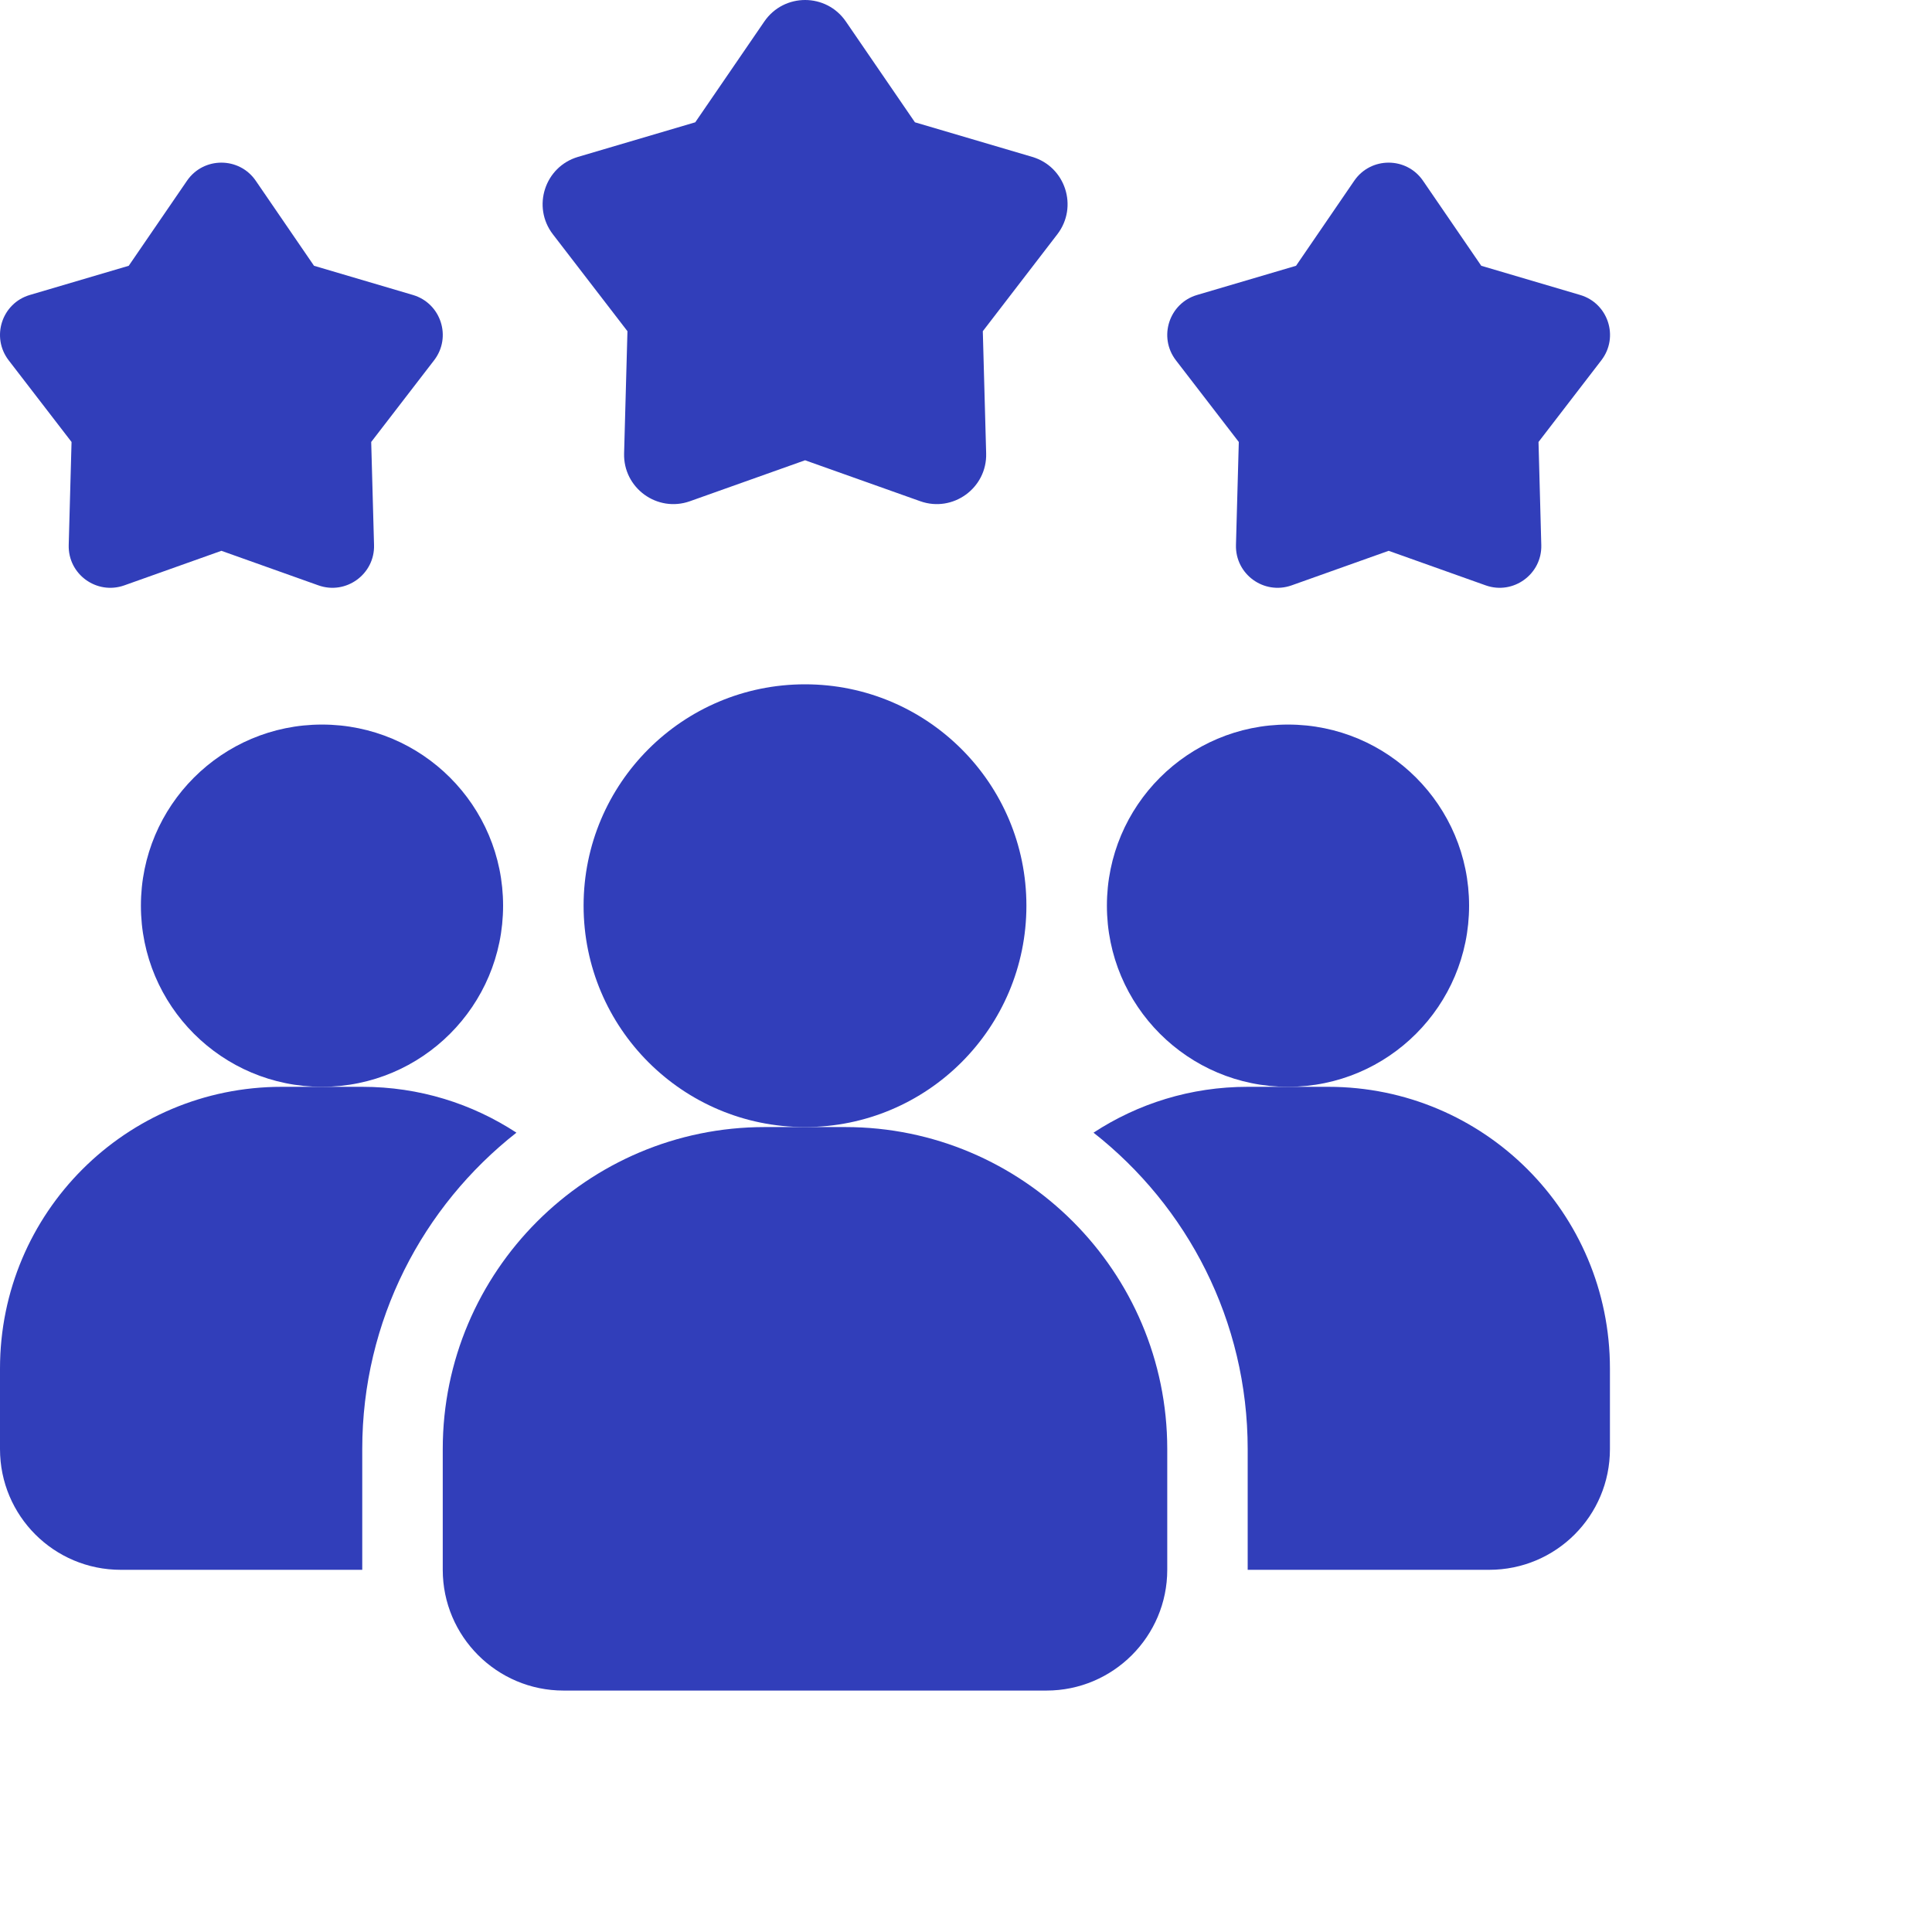 <svg width="30" height="30" viewBox="0 0 30 30" fill="none" xmlns="http://www.w3.org/2000/svg">
<path d="M8.019 17.588C6.562 18.732 5.625 20.507 5.625 22.501V24.376H1.875C0.838 24.376 0 23.538 0 22.501V21.251C0 18.832 1.956 16.876 4.375 16.876H5.625C6.513 16.876 7.331 17.138 8.019 17.588Z" fill="#313EBA"/>
<path d="M20 16.876C21.553 16.876 22.812 15.617 22.812 14.063C22.812 12.51 21.553 11.251 20 11.251C18.447 11.251 17.188 12.51 17.188 14.063C17.188 15.617 18.447 16.876 20 16.876Z" fill="#313EBA"/>
<path d="M5 16.876C6.553 16.876 7.812 15.617 7.812 14.063C7.812 12.51 6.553 11.251 5 11.251C3.447 11.251 2.188 12.51 2.188 14.063C2.188 15.617 3.447 16.876 5 16.876Z" fill="#313EBA"/>
<path d="M24.999 21.251V22.501C24.999 23.538 24.162 24.376 23.124 24.376H19.374V22.501C19.374 20.507 18.437 18.732 16.98 17.588C17.668 17.138 18.487 16.876 19.374 16.876H20.624C23.043 16.876 24.999 18.832 24.999 21.251Z" fill="#313EBA"/>
<path d="M12.5 17.501C14.399 17.501 15.938 15.962 15.938 14.063C15.938 12.165 14.399 10.626 12.5 10.626C10.601 10.626 9.062 12.165 9.062 14.063C9.062 15.962 10.601 17.501 12.5 17.501Z" fill="#313EBA"/>
<path d="M13.125 17.501H11.875C9.118 17.501 6.875 19.744 6.875 22.501V24.376C6.875 25.41 7.716 26.251 8.75 26.251H16.25C17.284 26.251 18.125 25.41 18.125 24.376V22.501C18.125 19.744 15.882 17.501 13.125 17.501Z" fill="#313EBA"/>
<path d="M21.563 8.553L20.055 9.09C19.626 9.241 19.18 8.917 19.192 8.463L19.236 6.863L18.259 5.594C17.983 5.234 18.153 4.708 18.589 4.58L20.125 4.127L21.029 2.806C21.286 2.432 21.839 2.432 22.096 2.806L23.001 4.127L24.536 4.58C24.972 4.708 25.143 5.234 24.866 5.594L23.89 6.863L23.933 8.463C23.946 8.916 23.498 9.241 23.071 9.09L21.563 8.553Z" fill="#313EBA"/>
<path d="M3.438 8.553L1.929 9.09C1.501 9.241 1.054 8.917 1.067 8.463L1.111 6.863L0.134 5.594C-0.142 5.234 0.028 4.708 0.464 4.58L1.999 4.127L2.904 2.806C3.161 2.432 3.714 2.432 3.971 2.806L4.876 4.127L6.411 4.58C6.847 4.708 7.018 5.234 6.741 5.594L5.764 6.863L5.808 8.463C5.821 8.916 5.373 9.241 4.946 9.09L3.438 8.553Z" fill="#313EBA"/>
<path d="M12.501 7.147L10.713 7.783C10.206 7.963 9.676 7.578 9.691 7.04L9.743 5.143L8.585 3.638C8.257 3.211 8.459 2.588 8.976 2.436L10.796 1.899L11.869 0.333C12.174 -0.111 12.829 -0.111 13.134 0.333L14.207 1.899L16.028 2.436C16.544 2.588 16.746 3.211 16.418 3.638L15.261 5.143L15.313 7.04C15.328 7.578 14.797 7.963 14.29 7.783L12.501 7.147Z" fill="#313EBA"/>
</svg>
